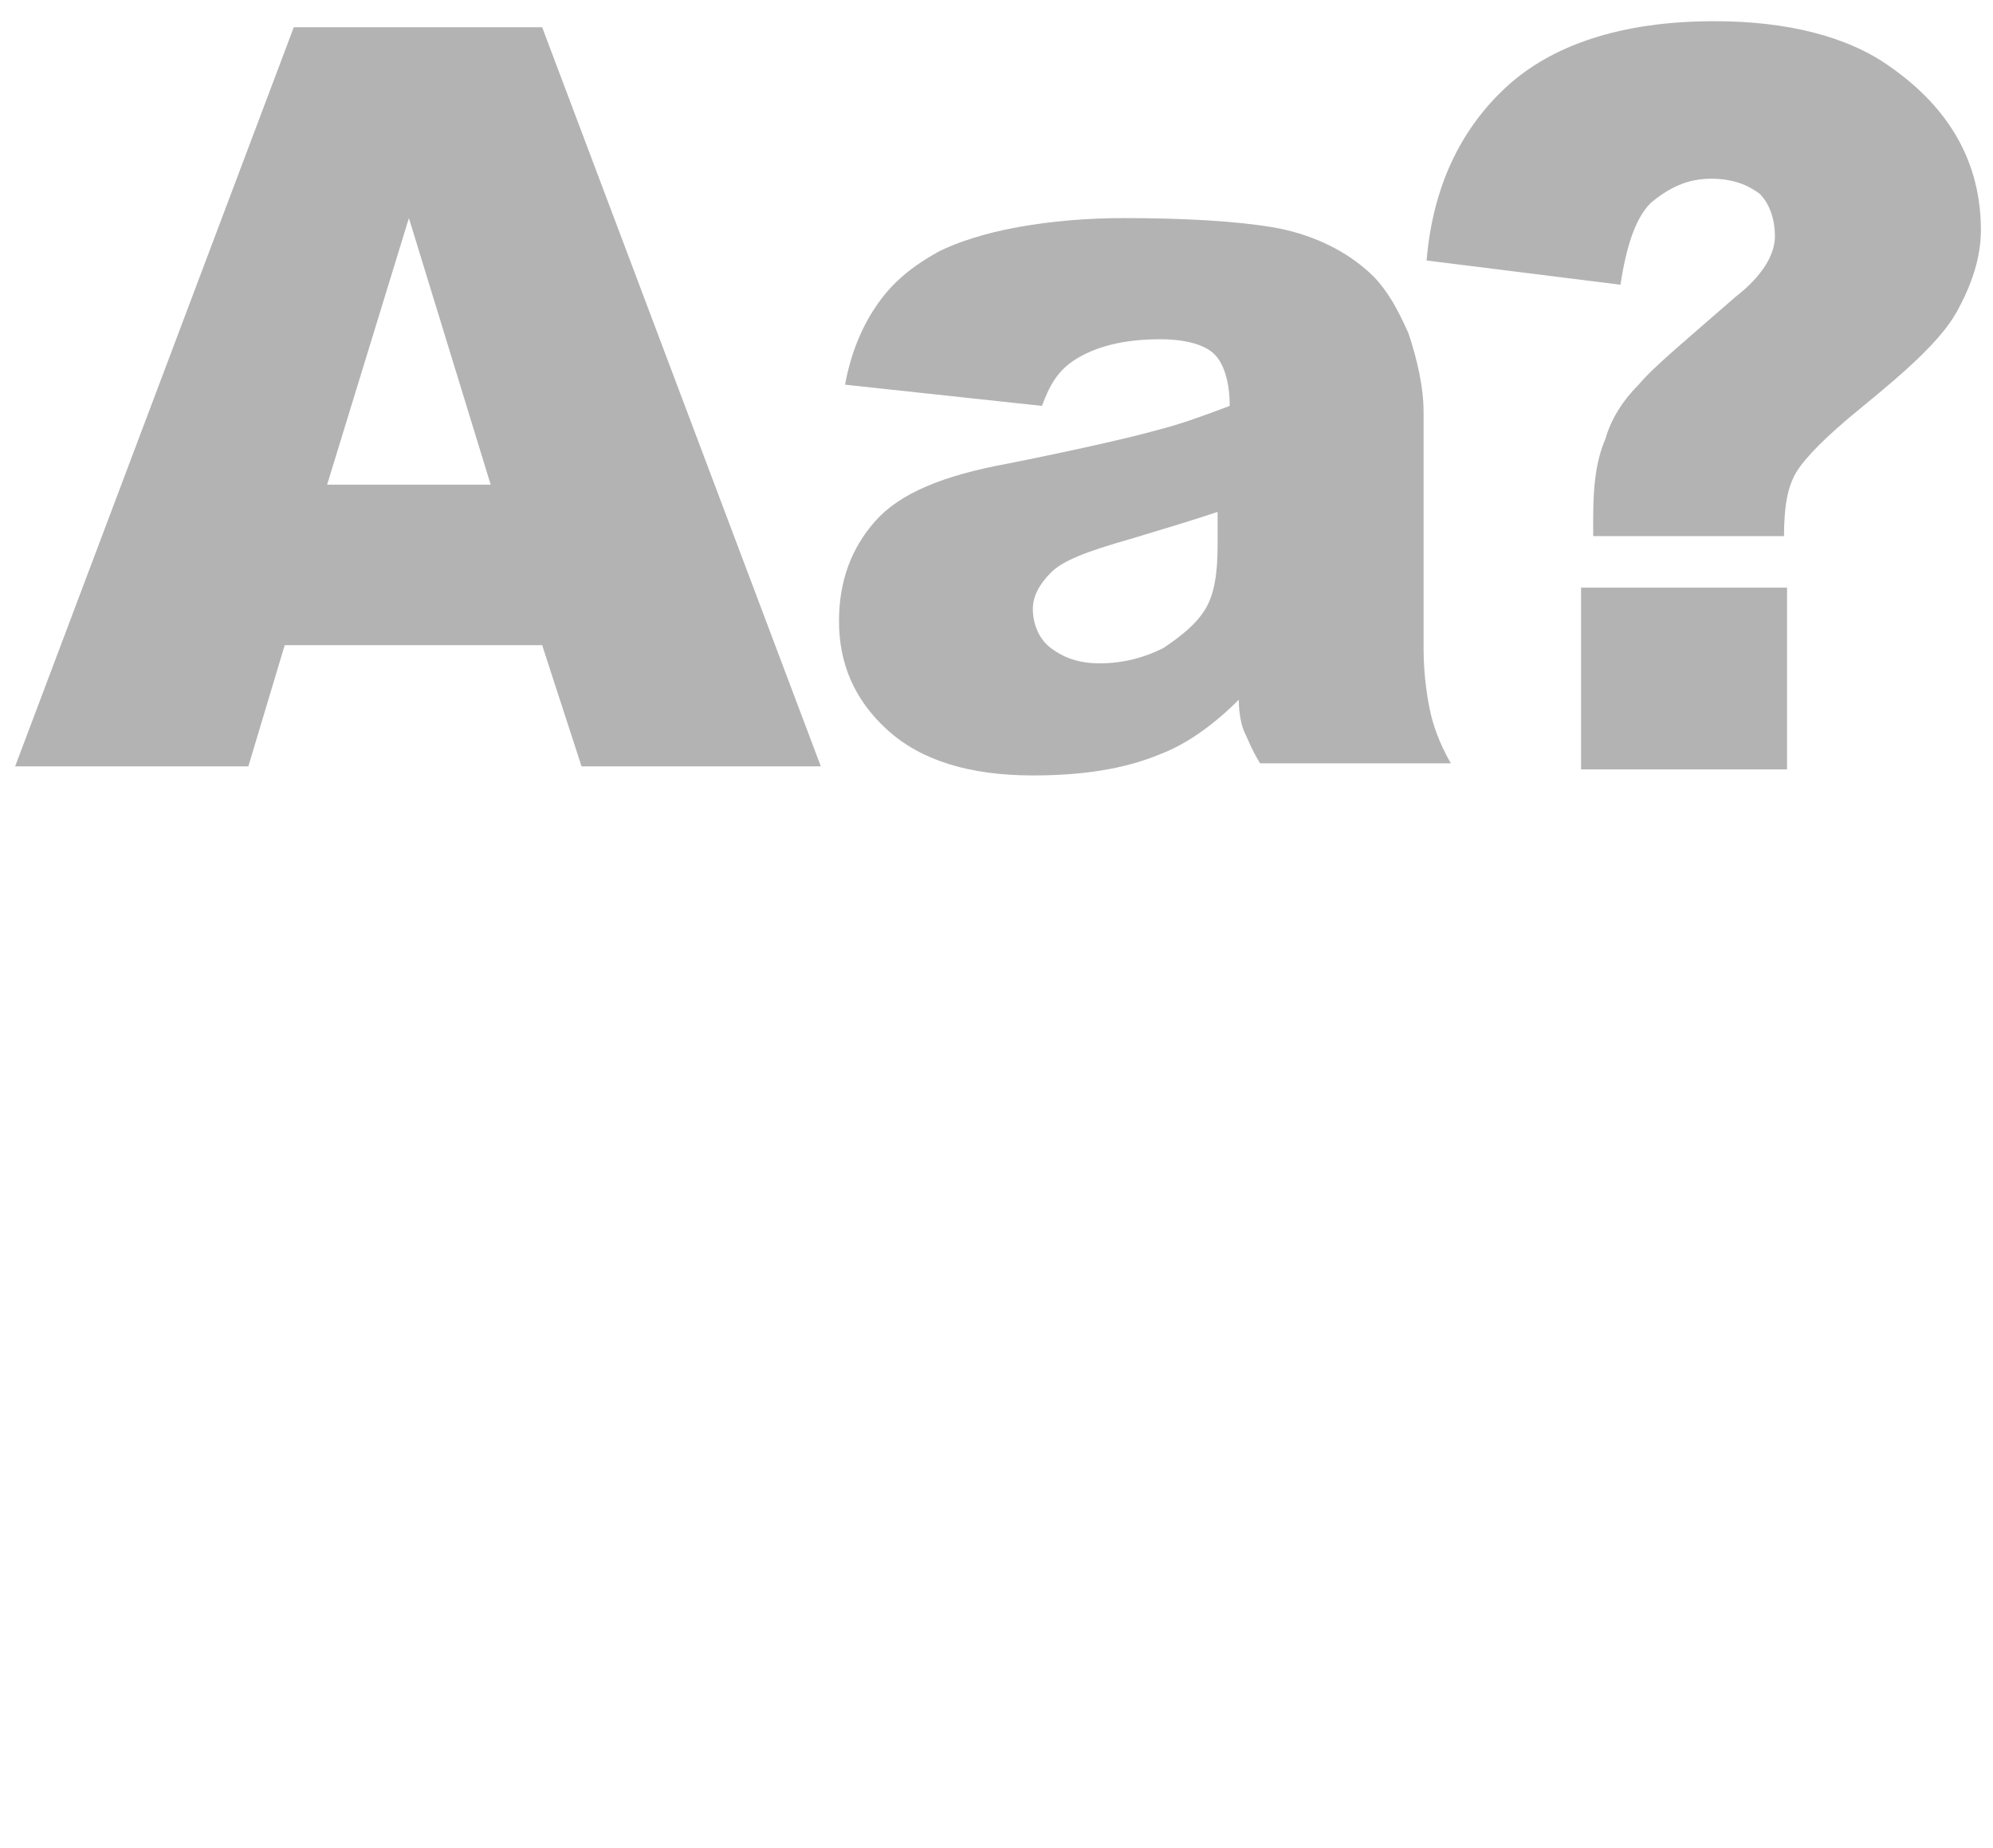 <?xml version="1.0" encoding="utf-8"?>
<!-- Generator: Adobe Illustrator 19.0.0, SVG Export Plug-In . SVG Version: 6.00 Build 0)  -->
<svg version="1.1" id="Layer_1" xmlns="http://www.w3.org/2000/svg" xmlns:xlink="http://www.w3.org/1999/xlink" x="0px" y="0px"
	 viewBox="-264 390.9 65.8 61" style="enable-background:new -264 390.9 65.8 61;" xml:space="preserve">
<style type="text/css">
	.st0{fill:#B3B3B3;}
</style>
<g>
	<path class="st0" d="M-246.1,412.2h-8.5l-1.2,4h-7.7l9.2-24.4h8.2l9.2,24.4h-7.9L-246.1,412.2z M-247.8,406.9l-2.7-8.8l-2.7,8.8
		H-247.8z"/>
	<path class="st0" d="M-229.6,404.3l-6.5-0.7c0.2-1.1,0.6-2,1.1-2.7s1.1-1.2,2-1.7c0.6-0.3,1.5-0.6,2.6-0.8c1.1-0.2,2.3-0.3,3.5-0.3
		c2,0,3.7,0.1,4.9,0.3c1.2,0.2,2.3,0.7,3.1,1.4c0.6,0.5,1,1.2,1.4,2.1c0.3,0.9,0.5,1.8,0.5,2.6v7.8c0,0.8,0.1,1.5,0.2,2
		c0.1,0.5,0.3,1.1,0.7,1.8h-6.3c-0.3-0.5-0.4-0.8-0.5-1s-0.2-0.6-0.2-1.1c-0.9,0.9-1.8,1.5-2.6,1.8c-1.2,0.5-2.6,0.7-4.2,0.7
		c-2.1,0-3.7-0.5-4.8-1.5s-1.6-2.2-1.6-3.6c0-1.3,0.4-2.4,1.2-3.3s2.2-1.5,4.4-1.9c2.5-0.5,4.2-0.9,4.9-1.1c0.8-0.2,1.6-0.5,2.4-0.8
		c0-0.8-0.2-1.4-0.5-1.7c-0.3-0.3-0.9-0.5-1.8-0.5c-1.1,0-1.9,0.2-2.5,0.5C-229,403-229.3,403.5-229.6,404.3z M-223.8,407.8
		c-0.9,0.3-1.9,0.6-2.9,0.9c-1.4,0.4-2.2,0.7-2.6,1.1c-0.4,0.4-0.6,0.8-0.6,1.2c0,0.5,0.2,1,0.6,1.3s0.9,0.5,1.6,0.5
		c0.8,0,1.5-0.2,2.1-0.5c0.6-0.4,1.1-0.8,1.4-1.3s0.4-1.2,0.4-2.1V407.8z"/>
	<path class="st0" d="M-205.1,408.6h-6.3V408c0-1.1,0.1-1.9,0.4-2.6c0.2-0.7,0.6-1.3,1.1-1.8c0.5-0.6,1.6-1.5,3.2-2.9
		c0.9-0.7,1.3-1.4,1.3-2s-0.2-1.1-0.5-1.4c-0.4-0.3-0.9-0.5-1.6-0.5c-0.8,0-1.4,0.3-2,0.8c-0.5,0.5-0.8,1.4-1,2.7l-6.4-0.8
		c0.2-2.4,1.1-4.3,2.6-5.7c1.5-1.4,3.8-2.2,6.9-2.2c2.4,0,4.4,0.5,5.8,1.5c2,1.4,3,3.2,3,5.4c0,0.9-0.3,1.8-0.8,2.7
		s-1.6,1.9-3.2,3.2c-1.1,0.9-1.8,1.6-2.1,2.1C-205,407-205.1,407.7-205.1,408.6z M-211.8,410.3h6.8v6h-6.8V410.3z"/>
</g>
</svg>
